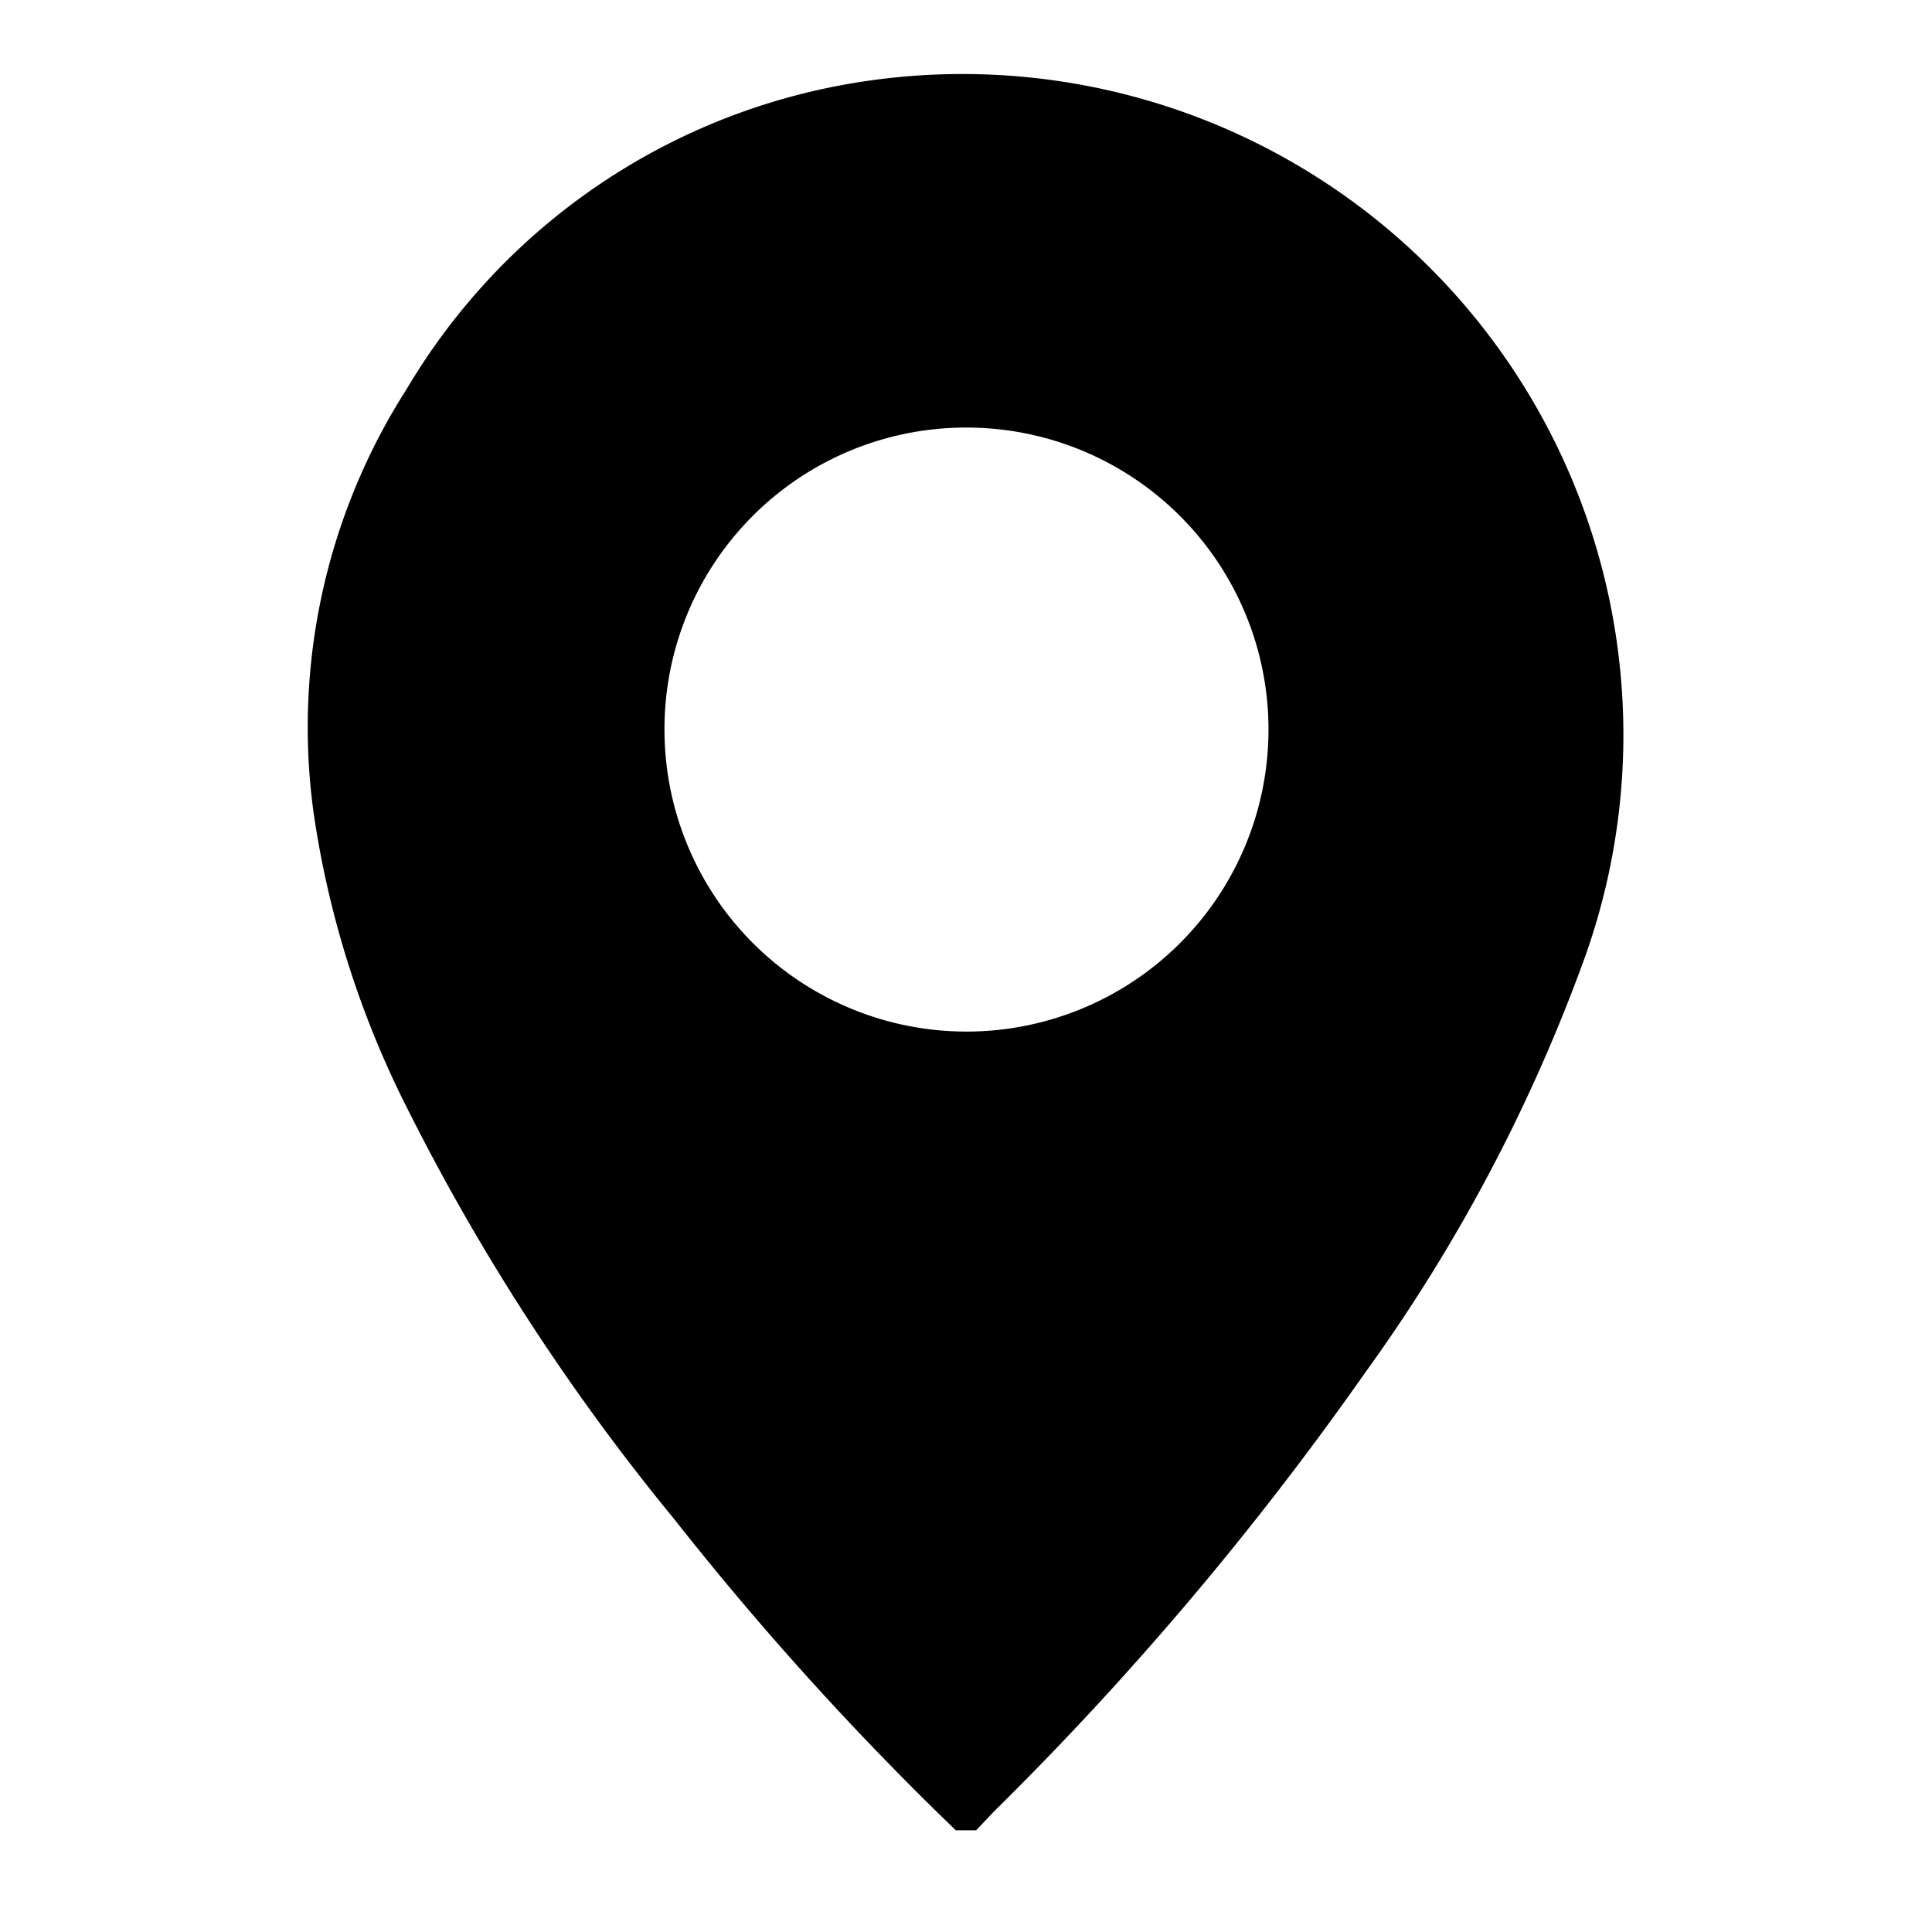 <svg id="Layer_1" data-name="Layer 1" xmlns="http://www.w3.org/2000/svg" viewBox="0 0 38 38"><path d="M18.8,36a60.38,60.38,0,0,1-5.53-6.11A43.29,43.29,0,0,1,8,21.78,18.86,18.86,0,0,1,6.17,16,12.34,12.34,0,0,1,8,7.65,12.62,12.62,0,0,1,17,1.6,13,13,0,0,1,31.11,19a33.24,33.24,0,0,1-4.26,8,62.81,62.81,0,0,1-7.31,8.64L19.2,36ZM13.07,14.41a5.94,5.94,0,1,0,6-6A5.93,5.93,0,0,0,13.07,14.41Z"/></svg>